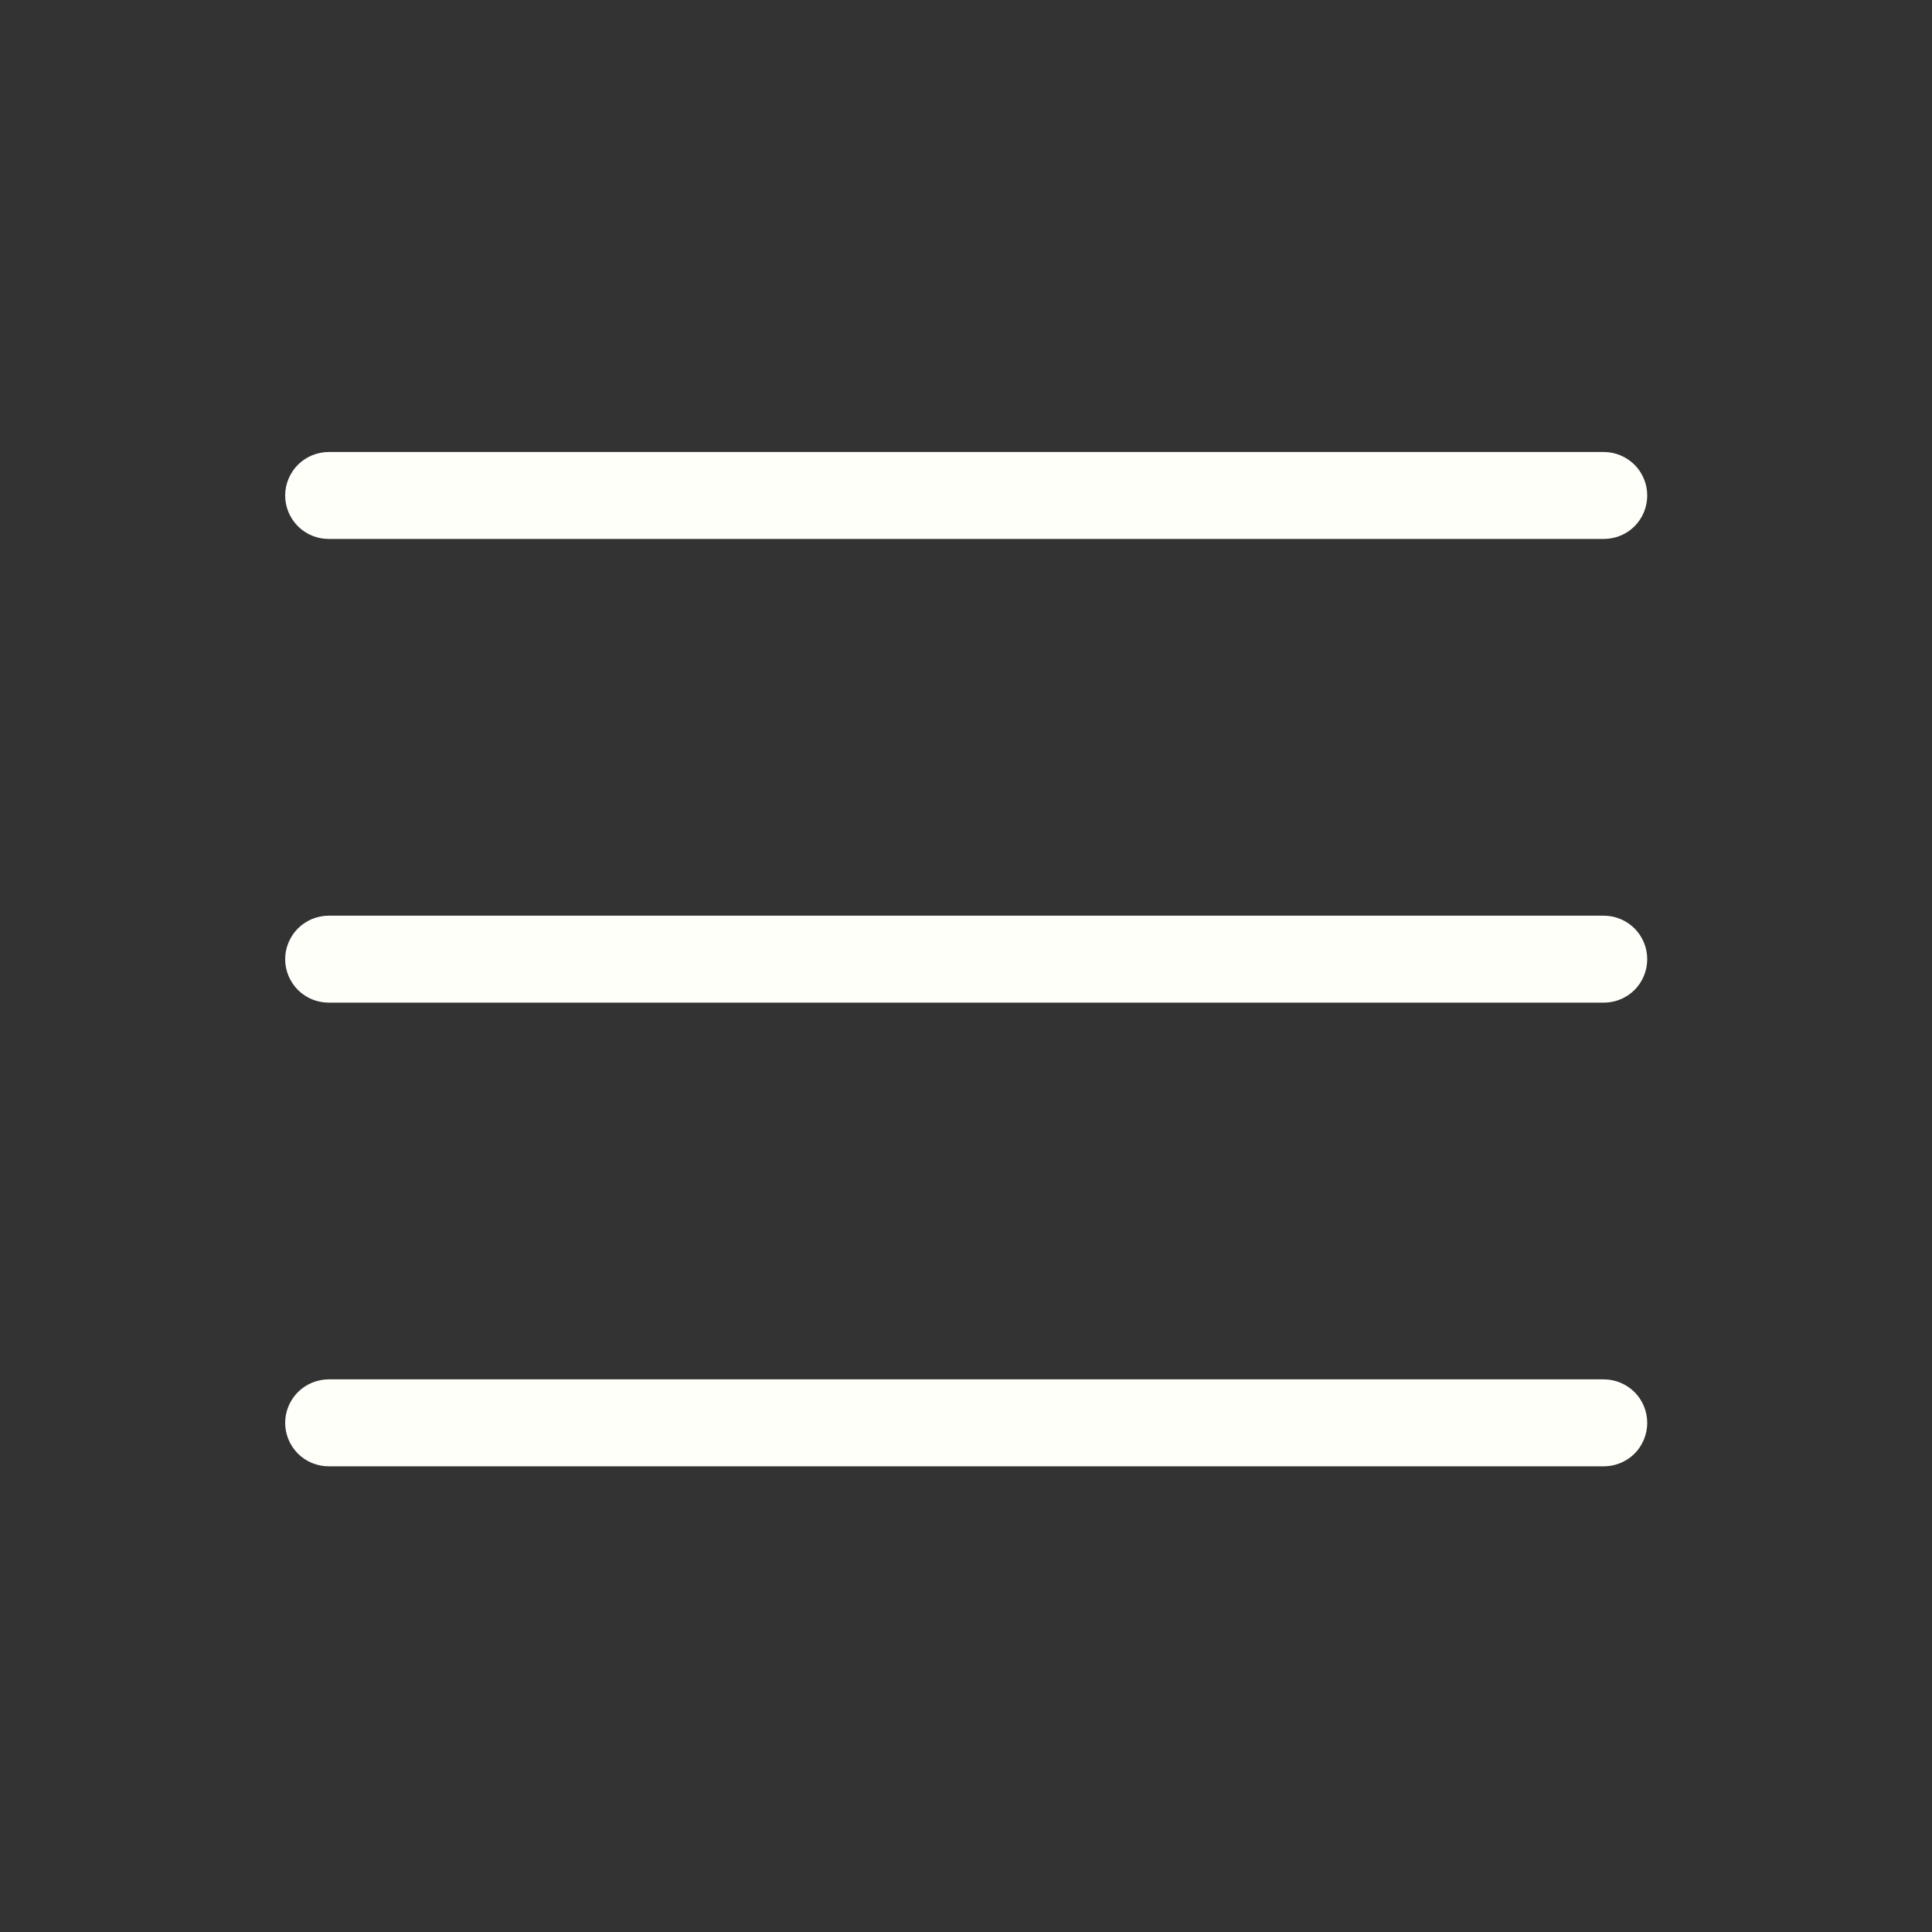 <svg xmlns="http://www.w3.org/2000/svg" width="25" height="25" viewBox="0 0 25 25" fill="none"><rect x="0" y="0" width="25" height="25" fill="#333333" stroke="none"/><path d="M21.315 12.412C21.315 12.561 21.256 12.704 21.151 12.81C21.045 12.915 20.902 12.974 20.753 12.974H4.253C4.104 12.974 3.961 12.915 3.855 12.81C3.75 12.704 3.69 12.561 3.69 12.412C3.69 12.263 3.75 12.12 3.855 12.014C3.961 11.909 4.104 11.849 4.253 11.849H20.753C20.902 11.849 21.045 11.909 21.151 12.014C21.256 12.12 21.315 12.263 21.315 12.412ZM4.253 6.974H20.753C20.902 6.974 21.045 6.915 21.151 6.81C21.256 6.704 21.315 6.561 21.315 6.412C21.315 6.263 21.256 6.12 21.151 6.014C21.045 5.909 20.902 5.849 20.753 5.849H4.253C4.104 5.849 3.961 5.909 3.855 6.014C3.75 6.12 3.69 6.263 3.69 6.412C3.69 6.561 3.75 6.704 3.855 6.81C3.961 6.915 4.104 6.974 4.253 6.974ZM20.753 17.849H4.253C4.104 17.849 3.961 17.909 3.855 18.014C3.75 18.119 3.69 18.263 3.69 18.412C3.69 18.561 3.75 18.704 3.855 18.81C3.961 18.915 4.104 18.974 4.253 18.974H20.753C20.902 18.974 21.045 18.915 21.151 18.81C21.256 18.704 21.315 18.561 21.315 18.412C21.315 18.263 21.256 18.119 21.151 18.014C21.045 17.909 20.902 17.849 20.753 17.849Z" fill="#FFFFFA"></path></svg>